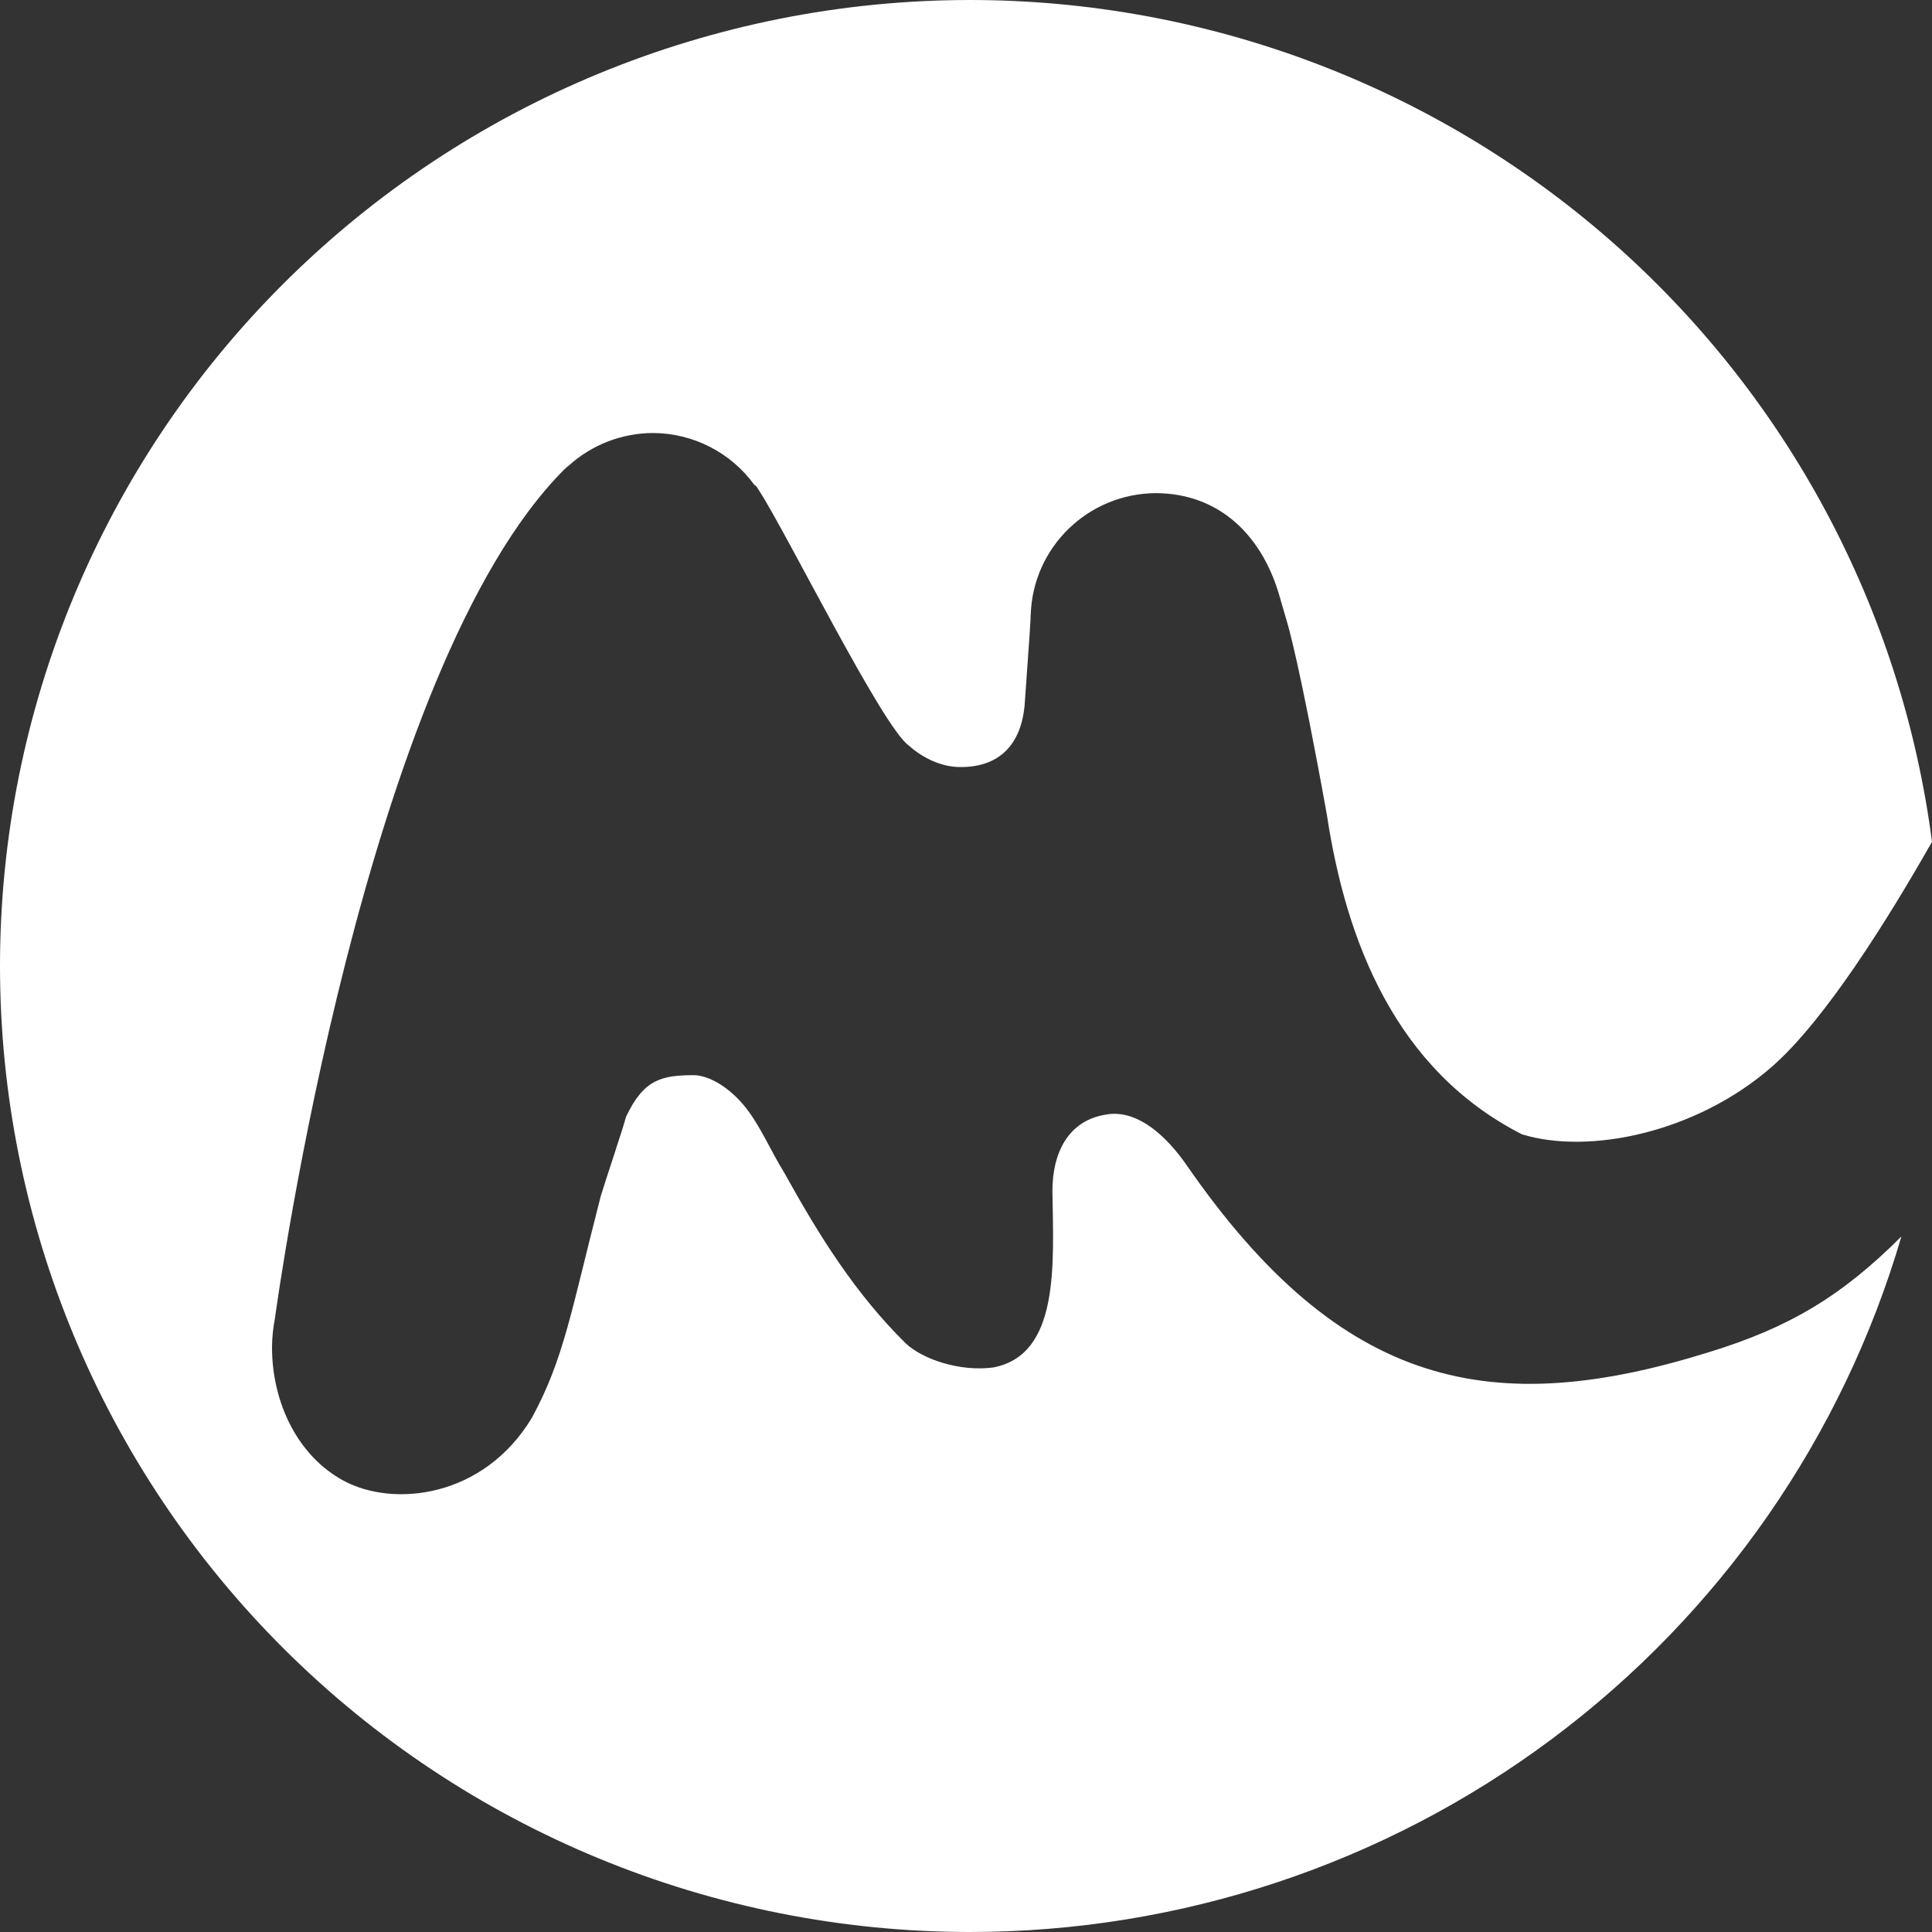 <?xml version="1.0" encoding="UTF-8" standalone="no"?>
<svg
   width="48"
   height="48"
   viewBox="0 0 48 48"
   fill="none"
   version="1.1"
   id="svg184"
   sodipodi:docname="logo.svg"
   inkscape:version="1.2.2 (b0a8486, 2022-12-01)"
   xmlns:inkscape="http://www.inkscape.org/namespaces/inkscape"
   xmlns:sodipodi="http://sodipodi.sourceforge.net/DTD/sodipodi-0.dtd"
   xmlns="http://www.w3.org/2000/svg"
   xmlns:svg="http://www.w3.org/2000/svg">
  <rect x="0" y="0" width="48" height="48" fill="#333333" stroke="none"/>
  <defs
     id="defs188" />
  <sodipodi:namedview
     id="namedview186"
     pagecolor="#ffffff"
     bordercolor="#000000"
     borderopacity="0.25"
     inkscape:showpageshadow="2"
     inkscape:pageopacity="0.0"
     inkscape:pagecheckerboard="0"
     inkscape:deskcolor="#d1d1d1"
     showgrid="false"
     inkscape:zoom="4.9166667"
     inkscape:cx="-0.10169492"
     inkscape:cy="24"
     inkscape:window-width="1309"
     inkscape:window-height="456"
     inkscape:window-x="0"
     inkscape:window-y="38"
     inkscape:window-maximized="0"
     inkscape:current-layer="svg184" />
  <path
     d="M24.104 0C17.711 0 11.58 2.529 7.06 7.029C2.539 11.53 9.35507e-08 17.635 0 24C0 30.365 2.539 36.47 7.06 40.971C11.58 45.471 17.711 48 24.104 48C29.318 47.999 34.393 46.315 38.564 43.199C42.736 40.083 45.78 35.704 47.24 30.719C45.747 32.213 44.439 32.985 42.469 33.591C37.099 35.267 33.341 34.526 29.482 28.949C29.184 28.518 28.38 27.491 27.43 27.7C26.545 27.861 26.147 28.633 26.147 29.589C26.173 31.407 26.335 33.665 24.672 33.975C23.843 34.084 22.924 33.769 22.507 33.38C21.248 32.139 20.352 30.702 19.487 29.14C19.153 28.604 18.896 27.982 18.521 27.511C18.15 27.047 17.66 26.73 17.254 26.712C16.453 26.714 15.996 26.801 15.551 27.752C15.496 27.988 15.037 29.342 14.925 29.72C14.188 32.582 14.012 33.76 13.213 35.227C12.018 37.211 9.781 37.46 8.535 36.787C7.4 36.175 6.758 34.853 6.758 33.471C6.76 33.23 6.785 32.989 6.831 32.751C6.886 32.353 9.057 16.605 14.03 11.653C14.066 11.617 14.1 11.589 14.133 11.566C14.707 11.047 15.454 10.759 16.23 10.758C17.224 10.764 18.155 11.242 18.739 12.043C18.767 12.059 18.791 12.081 18.811 12.11C18.82 12.124 18.842 12.16 18.852 12.177C19.538 13.224 21.927 18.072 22.583 18.526C22.94 18.846 23.407 19.057 23.852 19.057C24.83 19.066 25.37 18.496 25.457 17.512C25.457 17.46 25.601 15.545 25.604 15.377C25.603 15.373 25.603 15.369 25.603 15.365C25.603 15.359 25.603 15.353 25.604 15.348C25.604 15.344 25.605 15.283 25.605 15.283L25.608 15.284C25.653 13.598 27.036 12.254 28.73 12.252C30.244 12.264 31.305 13.234 31.764 14.725L31.989 15.498C31.989 15.498 32.288 16.475 32.966 20.245C33.444 23.39 34.672 26.579 37.811 28.181C39.47 28.694 42.144 28.146 44.023 26.502C45.346 25.345 46.91 22.831 48 20.915C47.247 15.133 44.407 9.823 40.01 5.974C35.612 2.125 29.958 0.002 24.104 0Z"
     fill="#363D56"
     id="path182"
     style="fill:#ffffff" />
</svg>
